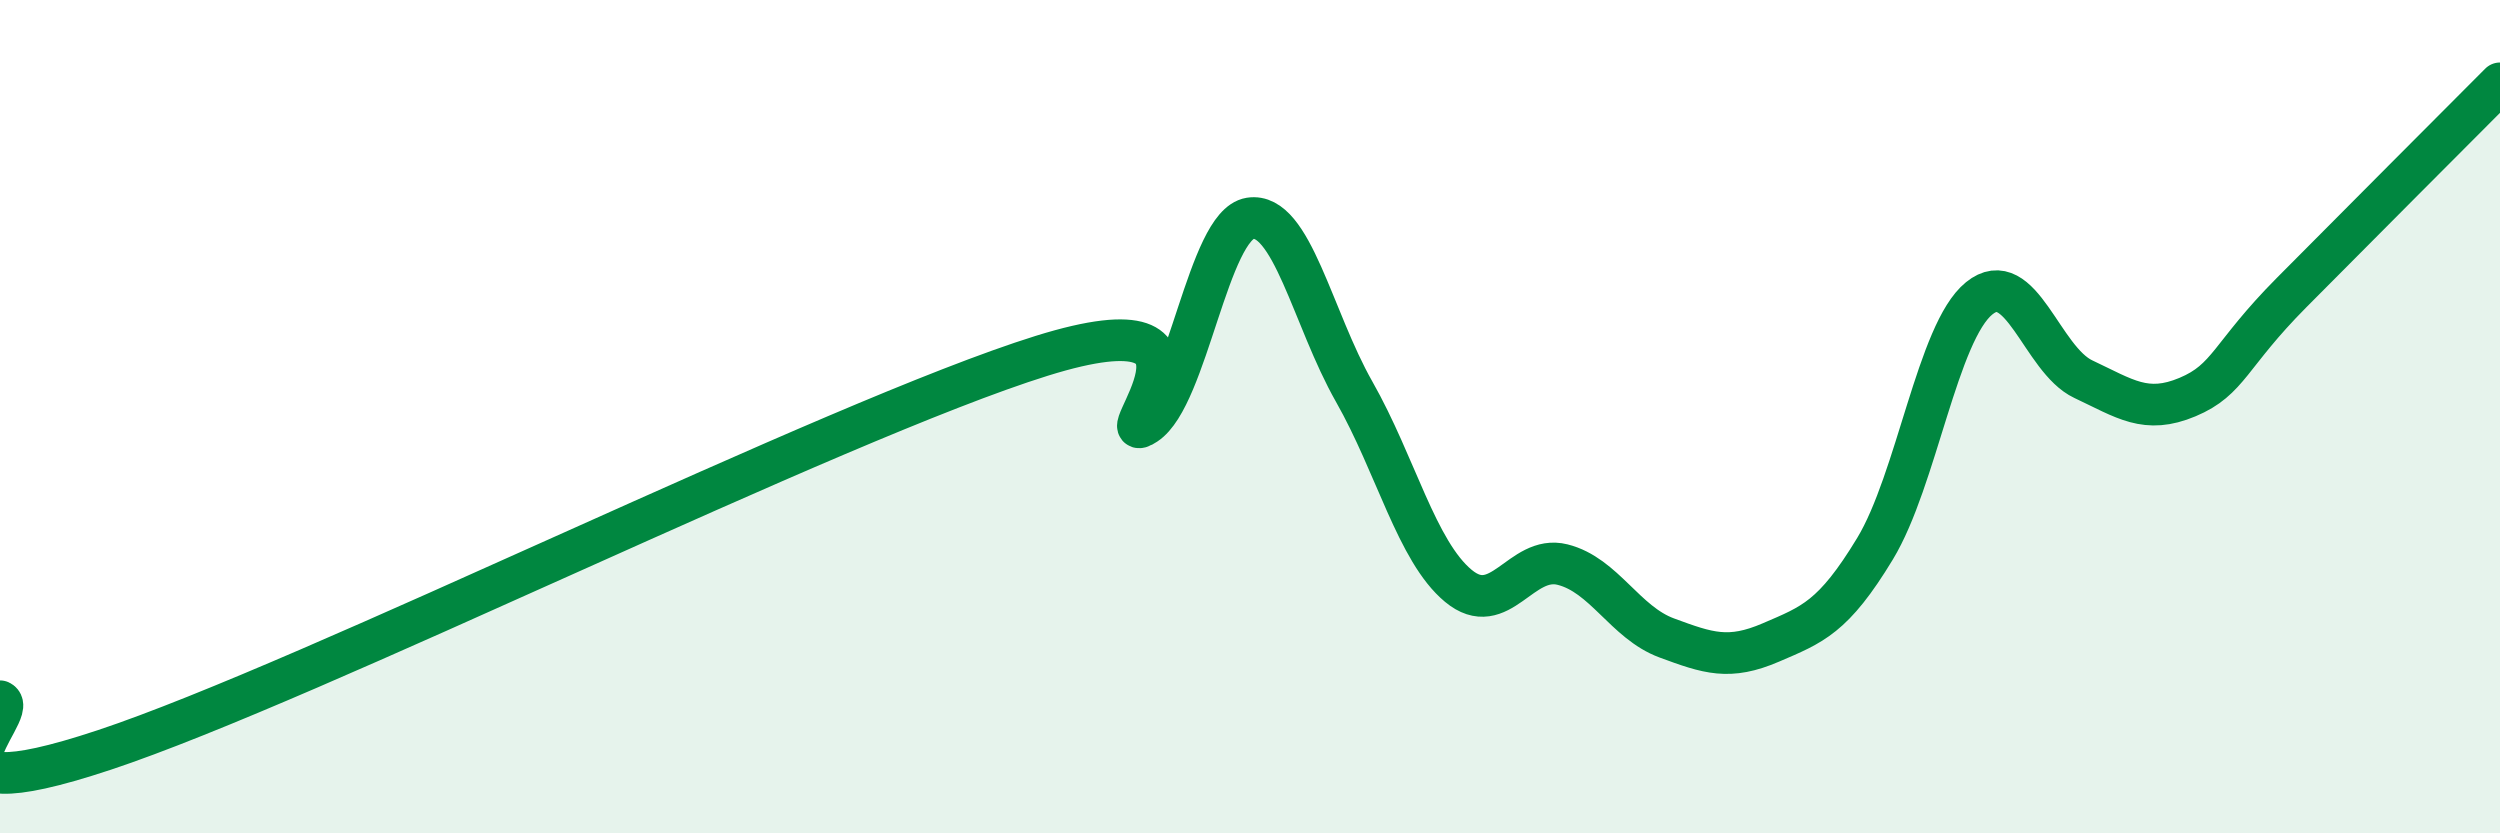 
    <svg width="60" height="20" viewBox="0 0 60 20" xmlns="http://www.w3.org/2000/svg">
      <path
        d="M 0,16.83 C 0.5,17.06 -2.5,19.66 2.5,18 C 7.5,16.34 20,10.1 25,8.54 C 30,6.98 26.5,10.84 27.5,10.18 C 28.5,9.52 29,5.4 30,5.24 C 31,5.08 31.5,7.64 32.5,9.4 C 33.5,11.16 34,13.23 35,14.06 C 36,14.89 36.5,13.3 37.5,13.55 C 38.5,13.8 39,14.94 40,15.31 C 41,15.68 41.5,15.85 42.5,15.42 C 43.5,14.99 44,14.82 45,13.17 C 46,11.52 46.5,7.97 47.5,7.16 C 48.5,6.35 49,8.63 50,9.1 C 51,9.57 51.5,9.95 52.5,9.53 C 53.5,9.11 53.5,8.53 55,7.02 C 56.5,5.51 59,3 60,2L60 20L0 20Z"
        fill="#008740"
        opacity="0.1"
        stroke-linecap="round"
        stroke-linejoin="round"
      />
      <path
        d="M 0,16.83 C 0.5,17.06 -2.5,19.66 2.5,18 C 7.5,16.34 20,10.1 25,8.54 C 30,6.98 26.5,10.84 27.5,10.18 C 28.5,9.52 29,5.4 30,5.24 C 31,5.08 31.5,7.64 32.5,9.4 C 33.5,11.16 34,13.23 35,14.06 C 36,14.89 36.5,13.3 37.5,13.55 C 38.5,13.8 39,14.94 40,15.31 C 41,15.68 41.5,15.85 42.5,15.42 C 43.5,14.99 44,14.82 45,13.17 C 46,11.52 46.5,7.97 47.5,7.16 C 48.5,6.35 49,8.63 50,9.1 C 51,9.57 51.5,9.95 52.5,9.53 C 53.5,9.11 53.5,8.53 55,7.02 C 56.5,5.51 59,3 60,2"
        stroke="#008740"
        stroke-width="1"
        fill="none"
        stroke-linecap="round"
        stroke-linejoin="round"
      />
    </svg>
  